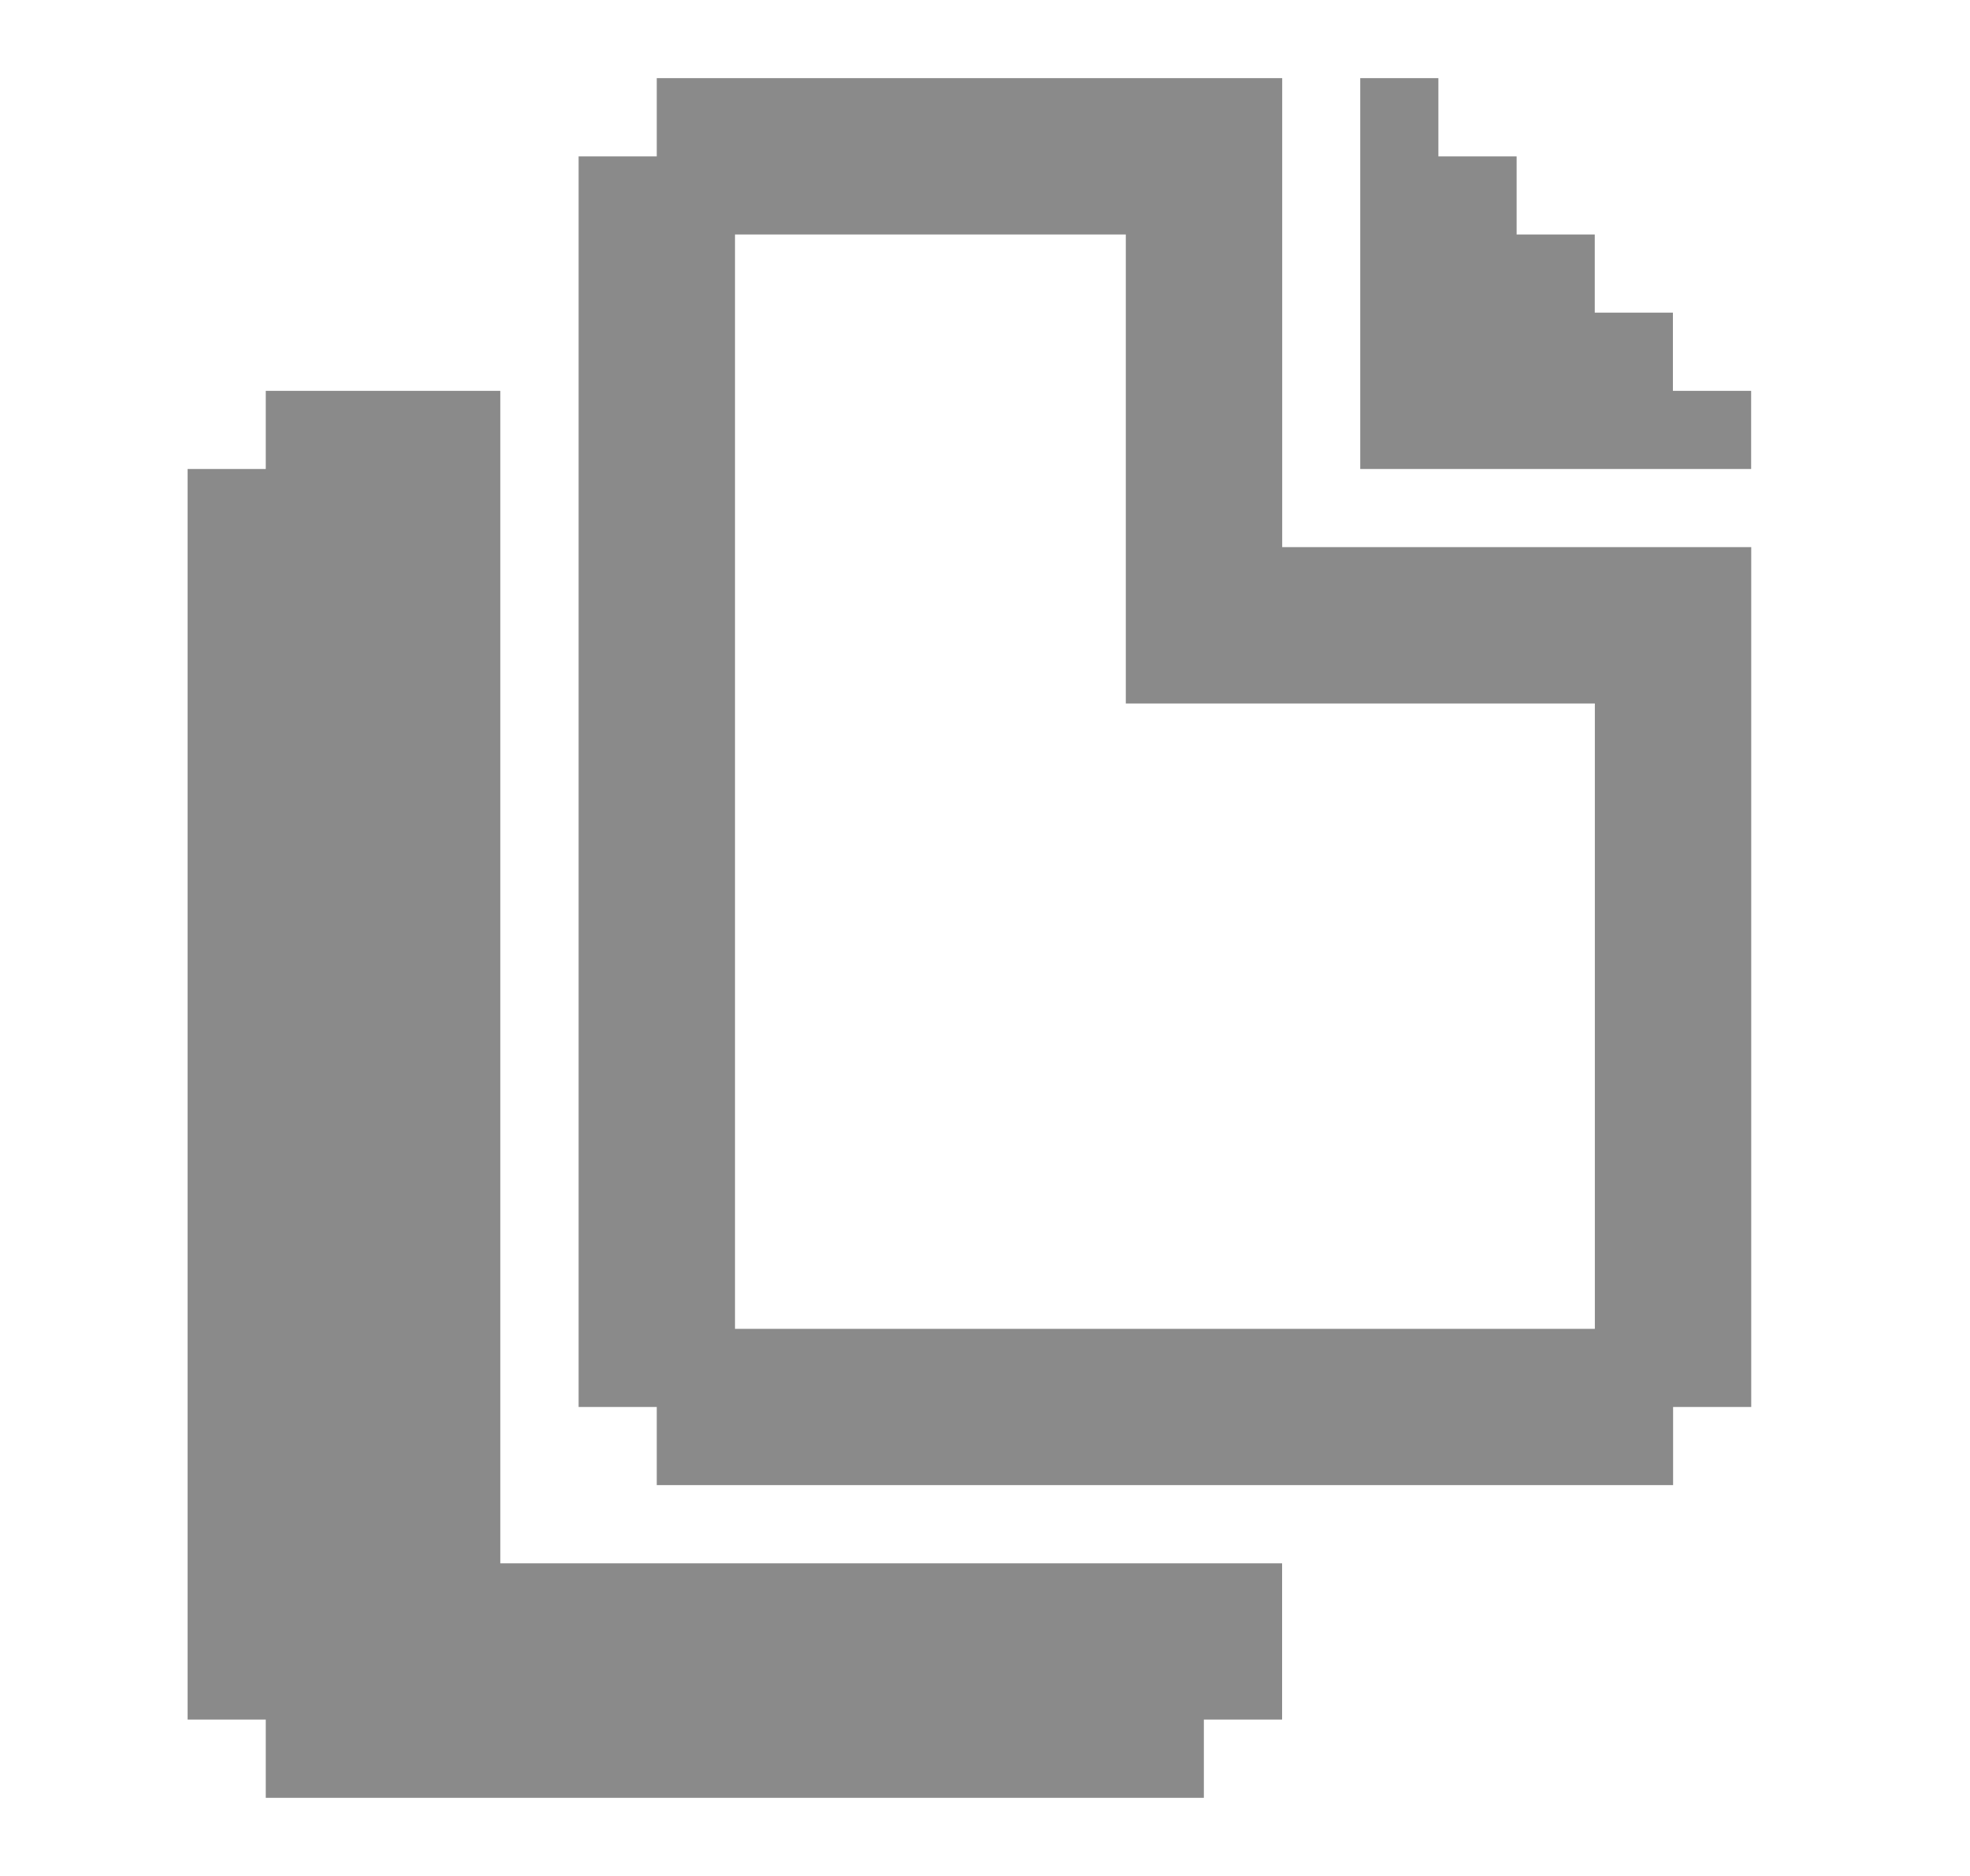 <svg width="21" height="20" viewBox="0 0 21 20" fill="none" xmlns="http://www.w3.org/2000/svg">
<path d="M13.667 16.667V18.333H12.833V19.167H2.833V18.333H2V5H2.833V4.167H5.333V16.667H13.667Z" fill="#8A8A8A"/>
<path d="M13.668 5.833V0.833H7.001V1.667H6.168V15H7.001V15.833H17.835V15H18.668V5.833H13.668ZM17.001 14.167H7.835V2.5H12.001V7.5H17.001V14.167Z" fill="#8A8A8A"/>
<path d="M18.667 4.167V5H14.5V0.833H15.333V1.667H16.167V2.5H17V3.333H17.833V4.167H18.667Z" fill="#8A8A8A"/>
</svg>
